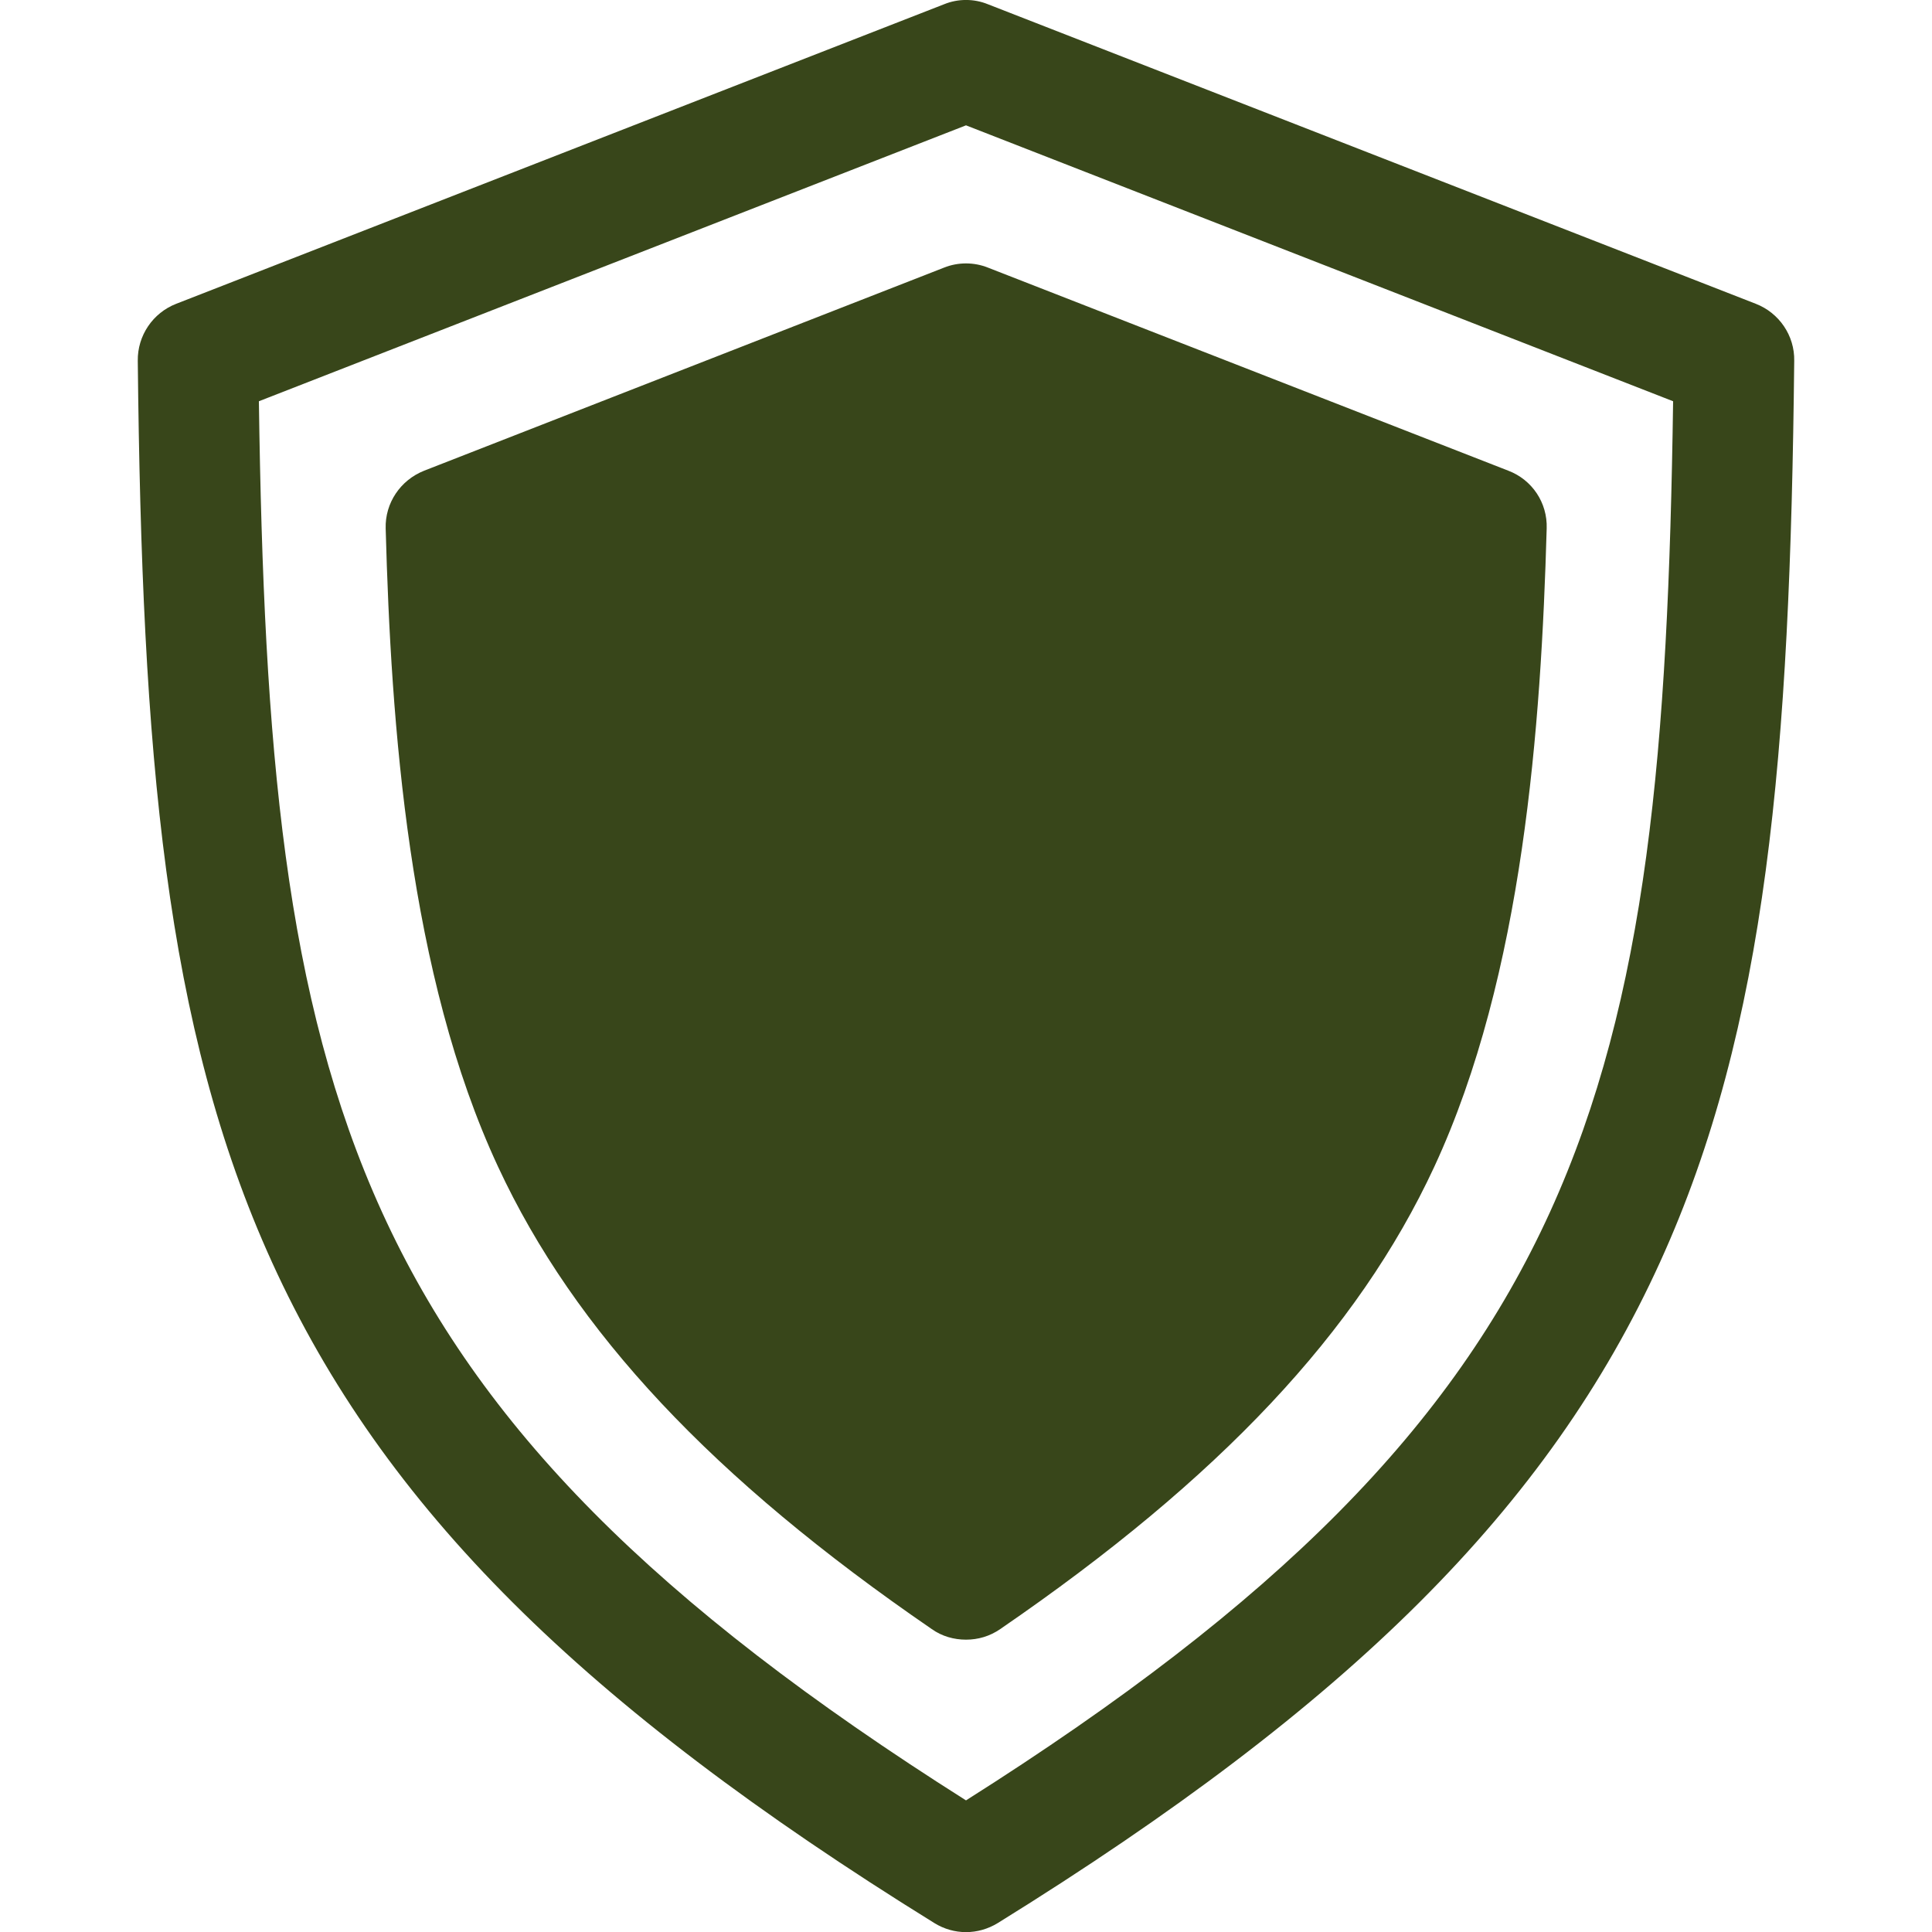 <svg width="16" height="16" viewBox="0 0 16 16" fill="none" xmlns="http://www.w3.org/2000/svg">
<g clip-path="url(#clip0_145_4702)">
<path d="M14.541 2.516L8.181 0.035C8.066 -0.012 7.934 -0.012 7.819 0.035L1.459 2.516C1.266 2.591 1.138 2.779 1.141 2.988C1.175 6.241 1.366 8.507 2.253 10.454C3.175 12.479 4.816 14.116 7.738 15.926C7.819 15.976 7.909 16.001 8 16.001C8.091 16.001 8.181 15.976 8.263 15.926C11.184 14.116 12.825 12.479 13.747 10.454C14.634 8.507 14.825 6.241 14.859 2.988C14.863 2.779 14.734 2.591 14.541 2.516ZM7.819 2.216L3.513 3.898C3.316 3.976 3.188 4.166 3.194 4.376C3.238 6.001 3.384 8.073 4.125 9.663C4.759 11.026 5.9 12.245 7.716 13.491C7.8 13.551 7.9 13.579 8 13.579C8.1 13.579 8.197 13.551 8.284 13.491C10.1 12.245 11.244 11.029 11.878 9.663C12.616 8.073 12.763 6.001 12.809 4.376C12.816 4.163 12.688 3.973 12.491 3.898L8.181 2.216C8.066 2.17 7.934 2.17 7.819 2.216ZM8 14.91C2.831 11.641 2.225 9.051 2.144 3.323L8 1.038L13.856 3.323C13.775 9.051 13.169 11.641 8 14.91Z" fill="#38461A"/>
</g>
<defs>
<clipPath id="clip0_145_4702">
<rect width="16" height="16" fill="white"/>
</clipPath>
</defs>
</svg>
